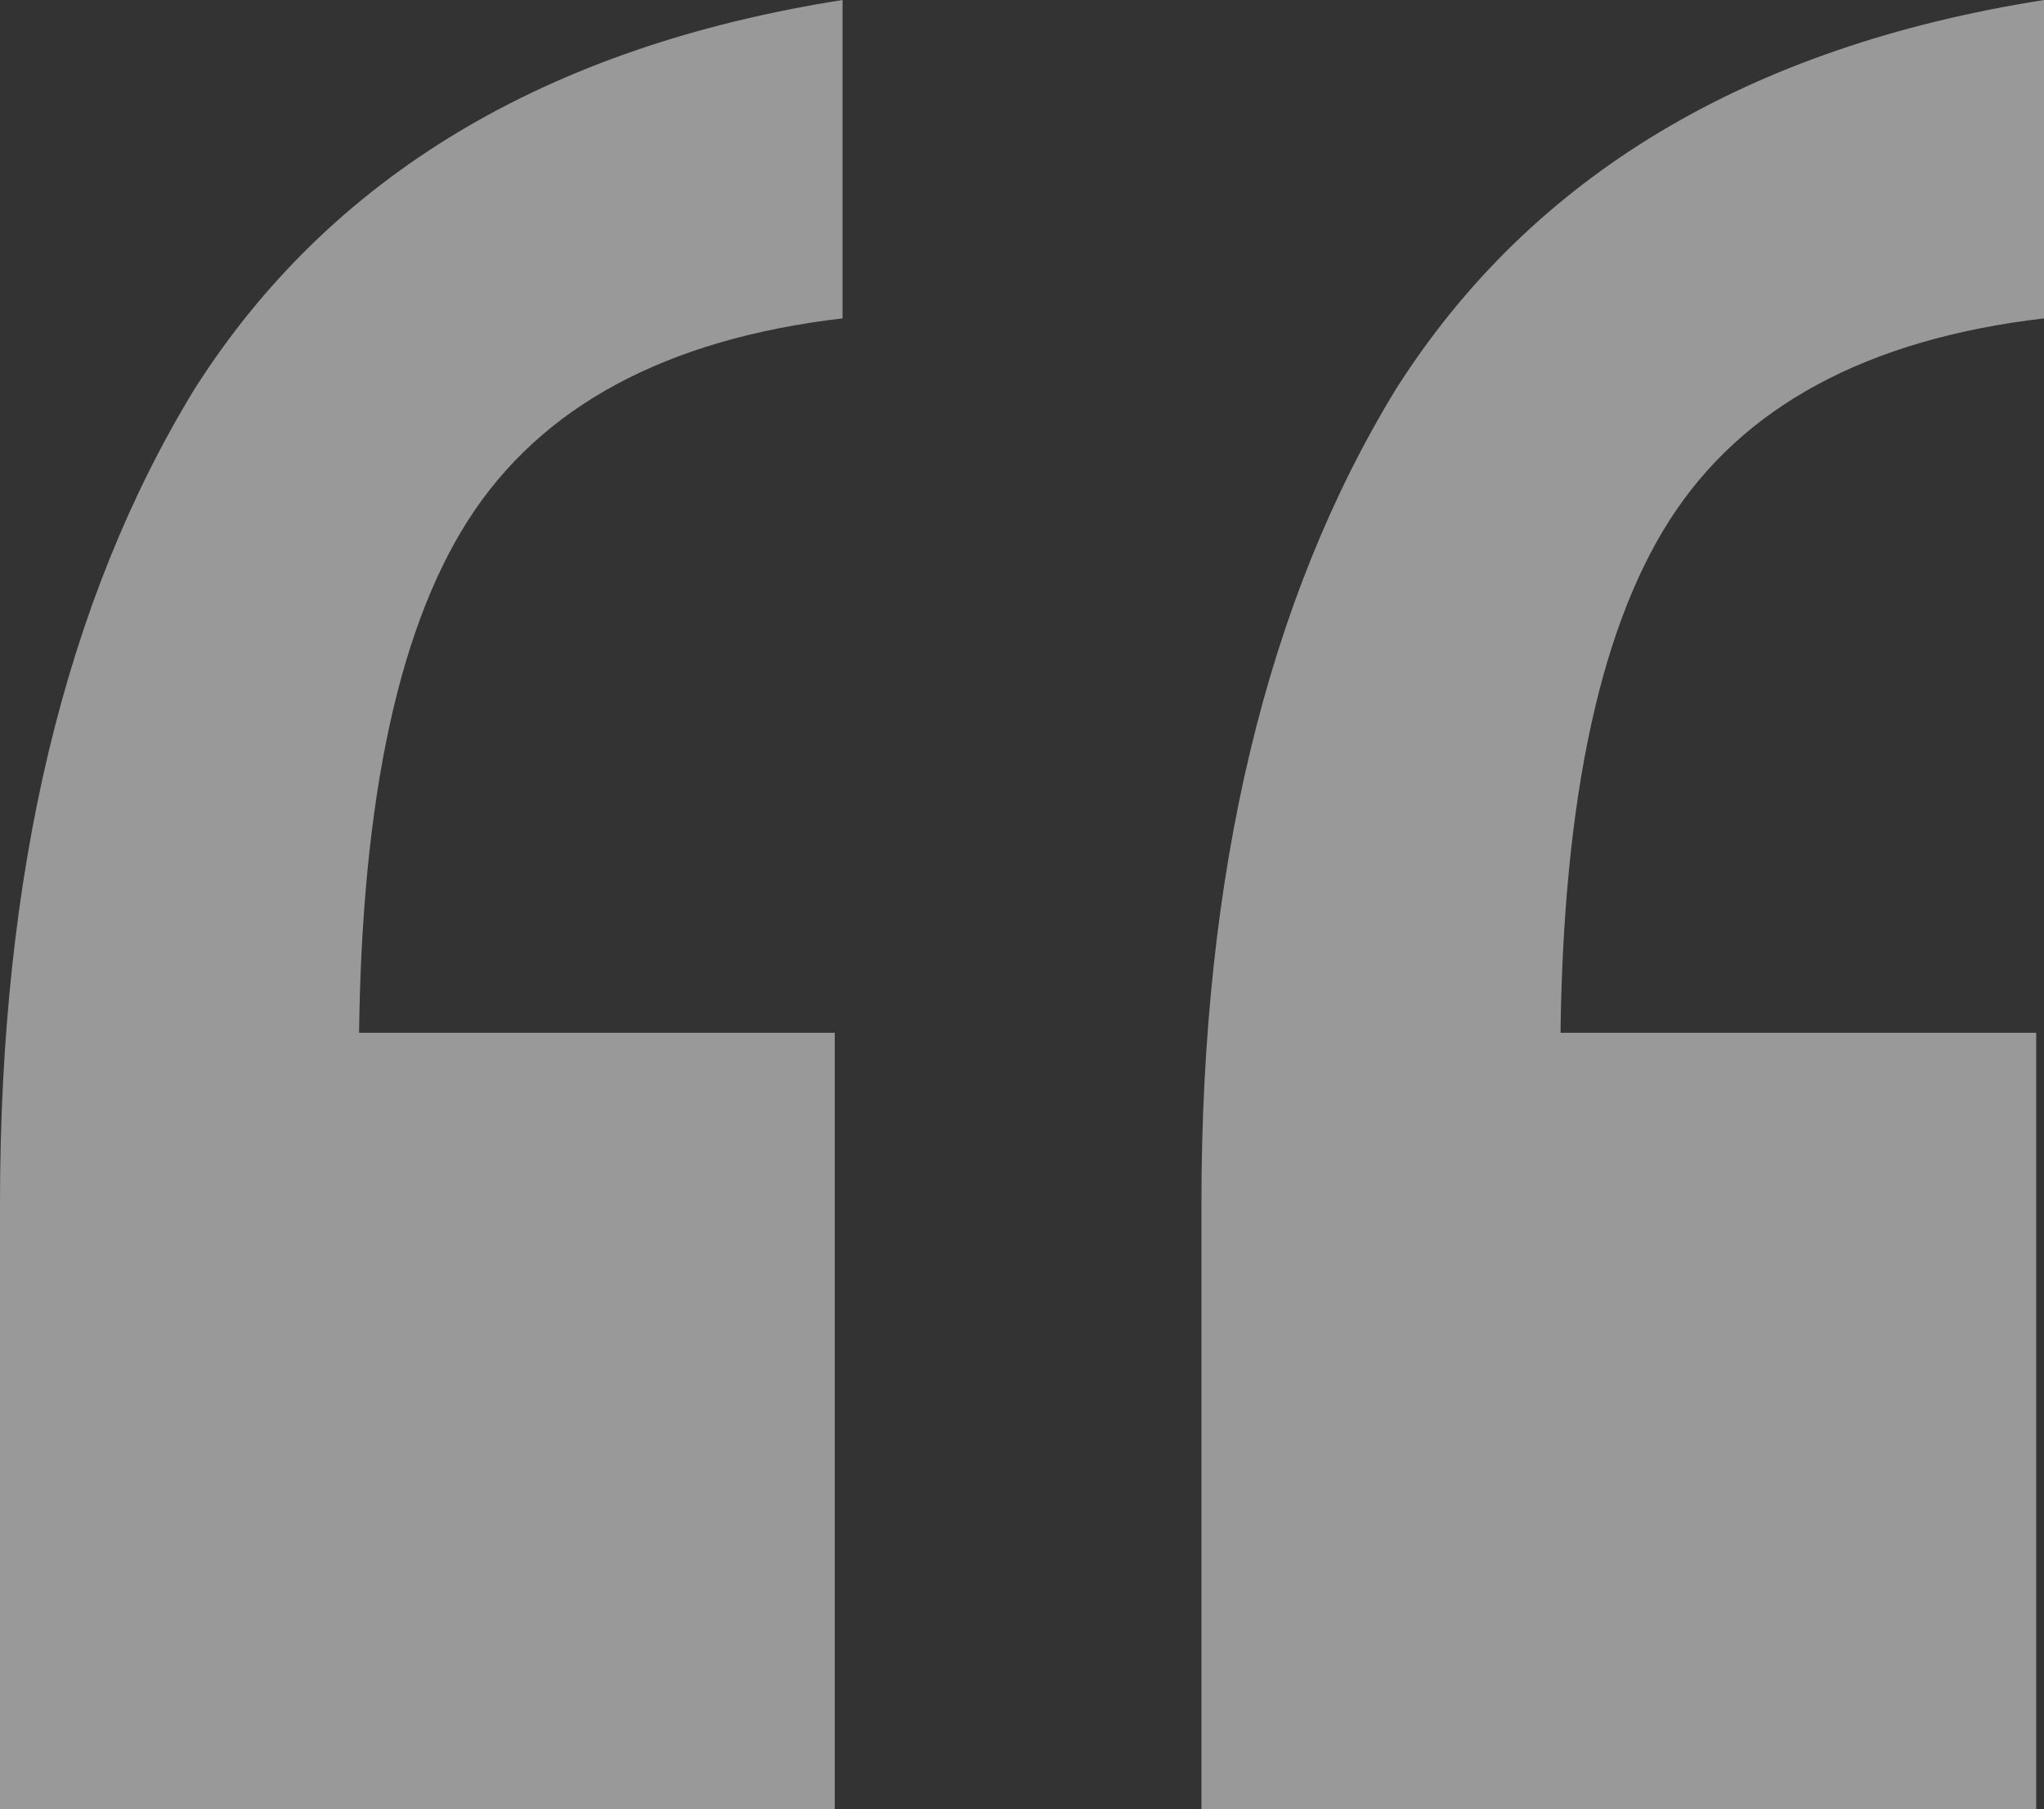 <svg width="113" height="100" viewBox="0 0 113 100" fill="none" xmlns="http://www.w3.org/2000/svg">
<rect x="0" y="0" width="113" height="100" fill="#333333" stroke="none"/>
<path d="M66.42 100V66.524C66.42 48.212 70.014 33.19 77.202 21.459C84.678 9.728 96.611 2.575 113 0V17.596C103.224 18.741 96.323 22.461 92.298 28.755C88.272 35.05 86.26 45.064 86.26 58.798L73.321 57.081H112.569V100H66.42ZM0 100V66.524C0 48.212 3.594 33.19 10.782 21.459C18.258 9.728 30.191 2.575 46.58 0V17.596C36.804 18.741 29.903 22.461 25.878 28.755C21.852 35.05 19.84 45.064 19.84 58.798L6.901 57.081H46.149V100H0Z" fill="white" fill-opacity="0.5"/>
</svg>
